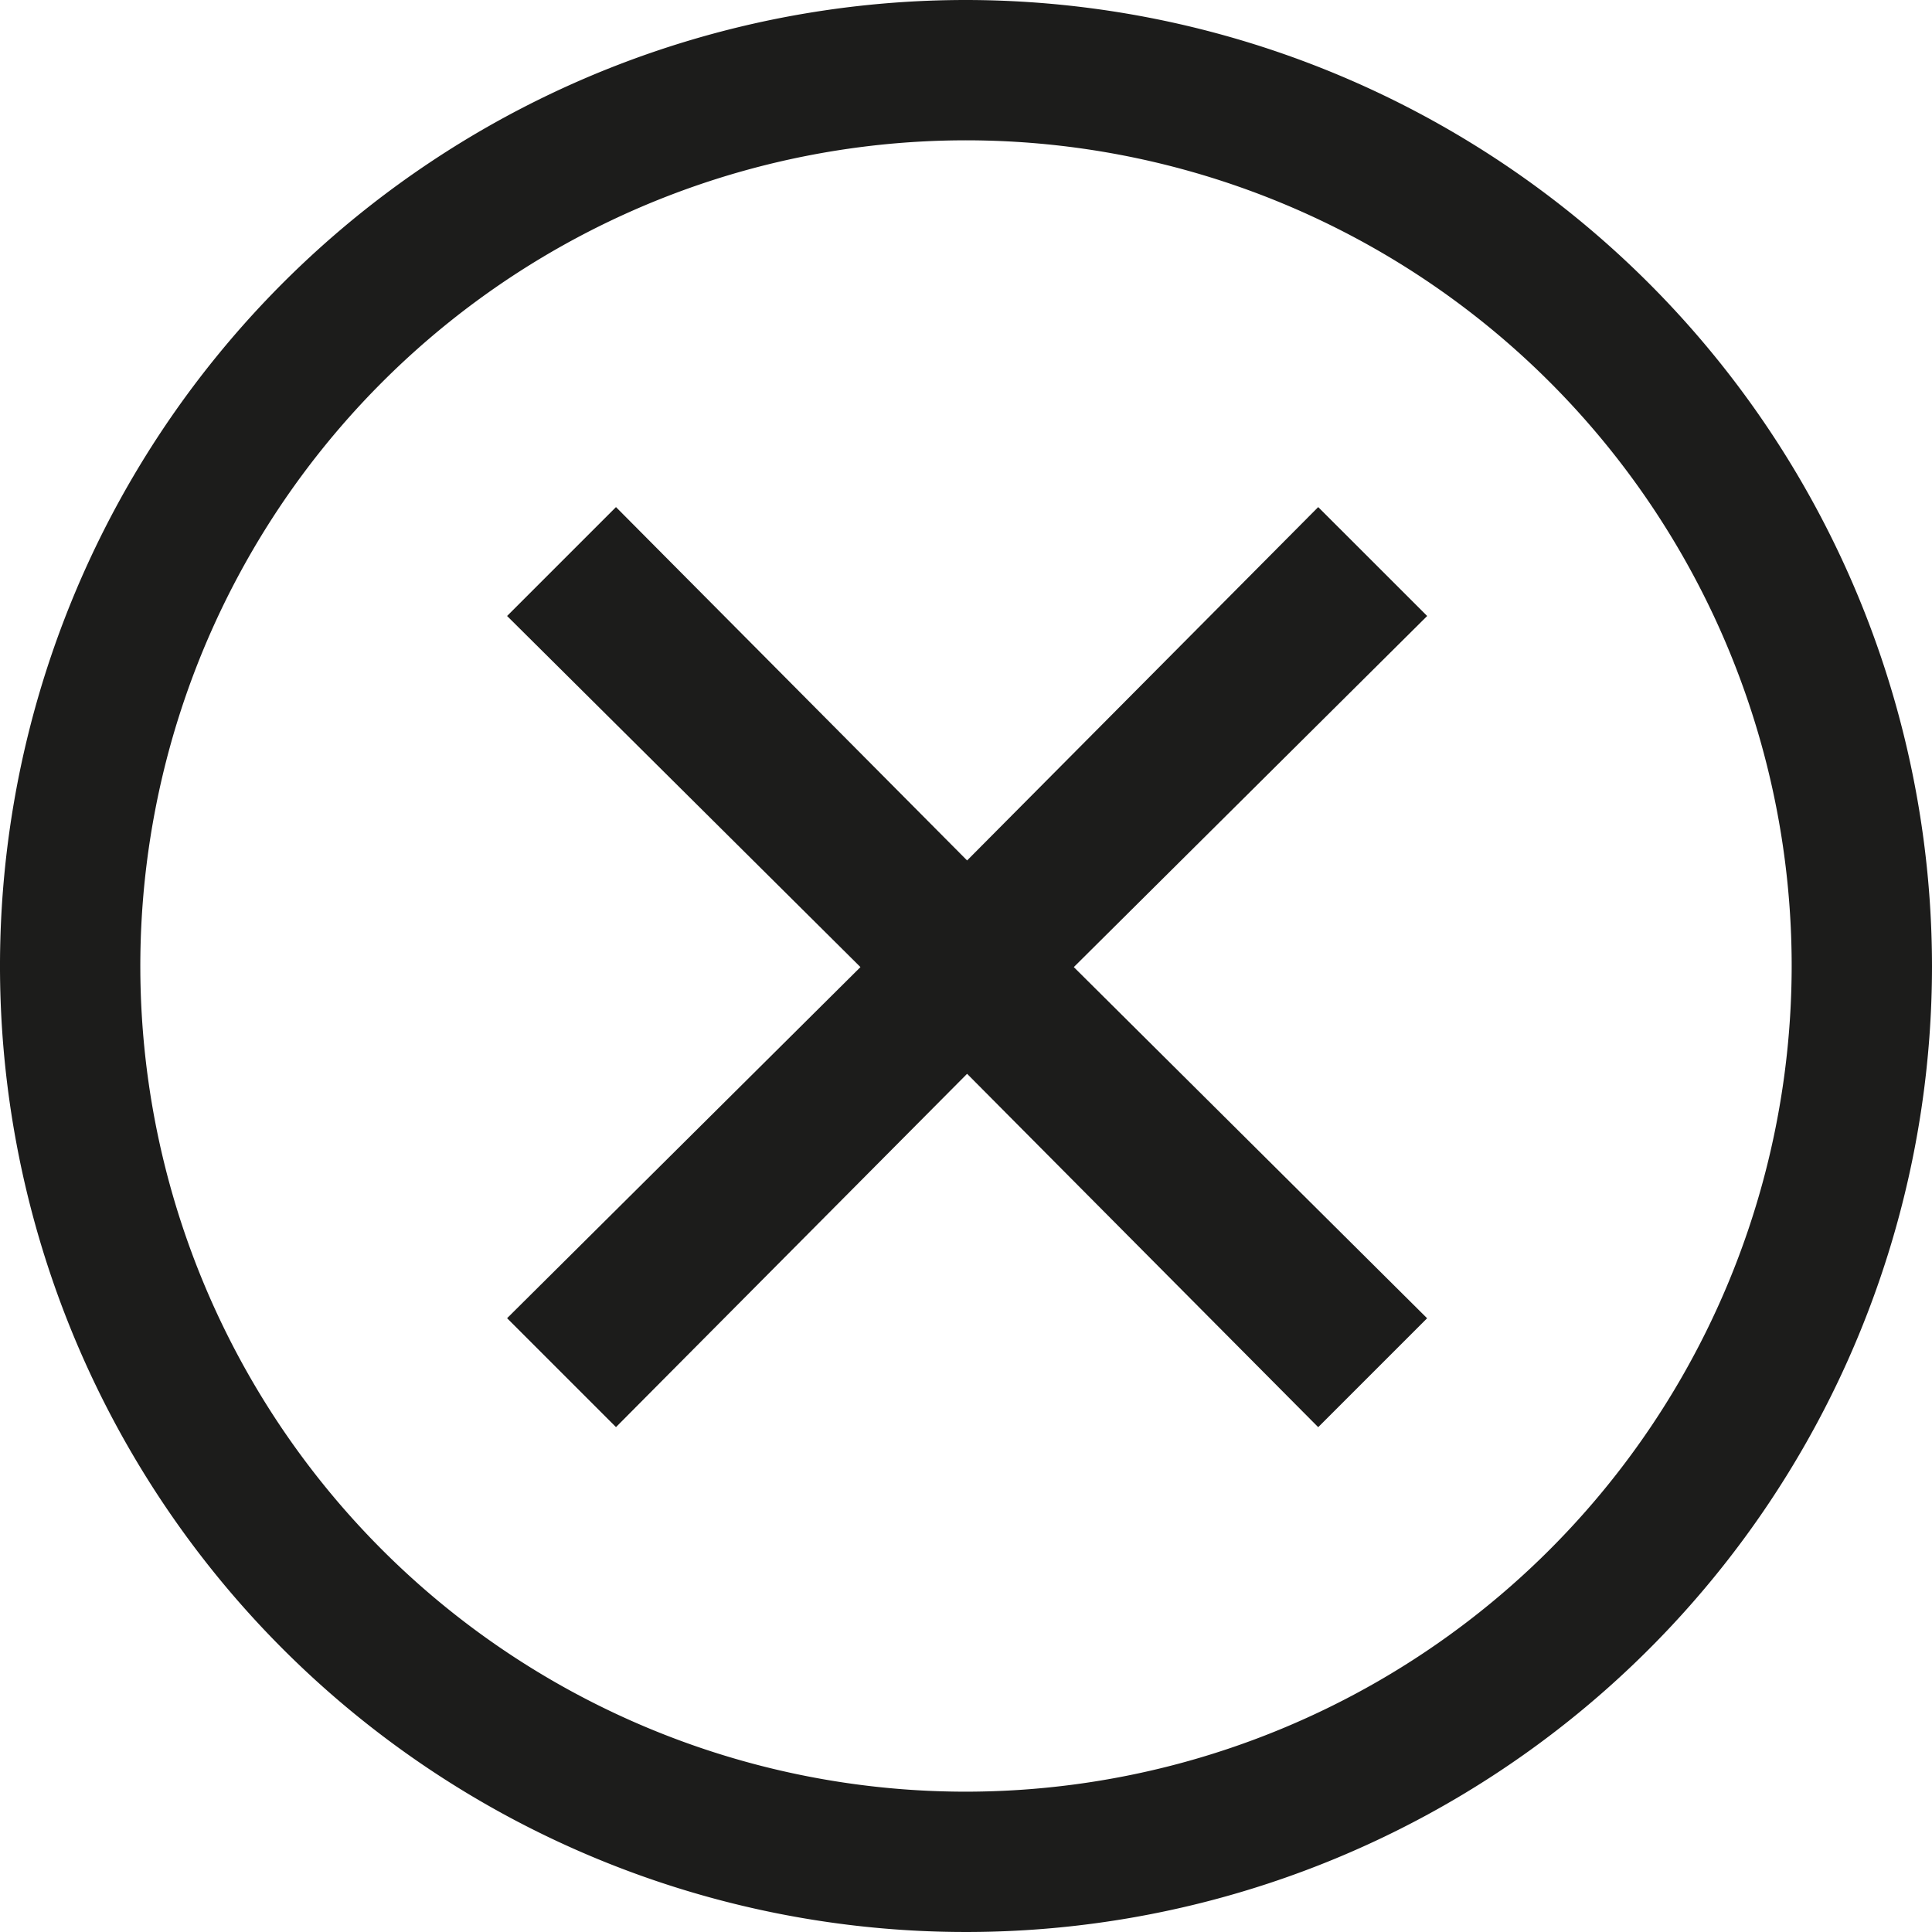 <svg xmlns="http://www.w3.org/2000/svg" width="30" height="30" viewBox="0 0 30 30"><defs><style>.a{fill:#1c1c1b;}</style></defs><path class="a" d="M41.895,29.3l-5.452,5.487L30.991,29.3,29.3,30.991l5.487,5.452L29.3,41.895l1.691,1.691L36.443,38.1l5.452,5.487,1.691-1.691L38.1,36.443l5.487-5.452Z" transform="translate(-21.426 -21.426)"/><path class="a" d="M17.5,2.5a15,15,0,1,0,15,15A15.014,15.014,0,0,0,17.5,2.5Zm0,27.821A12.821,12.821,0,1,1,30.321,17.5,12.83,12.83,0,0,1,17.5,30.321Z" transform="translate(-2.5 -2.5)"/></svg>